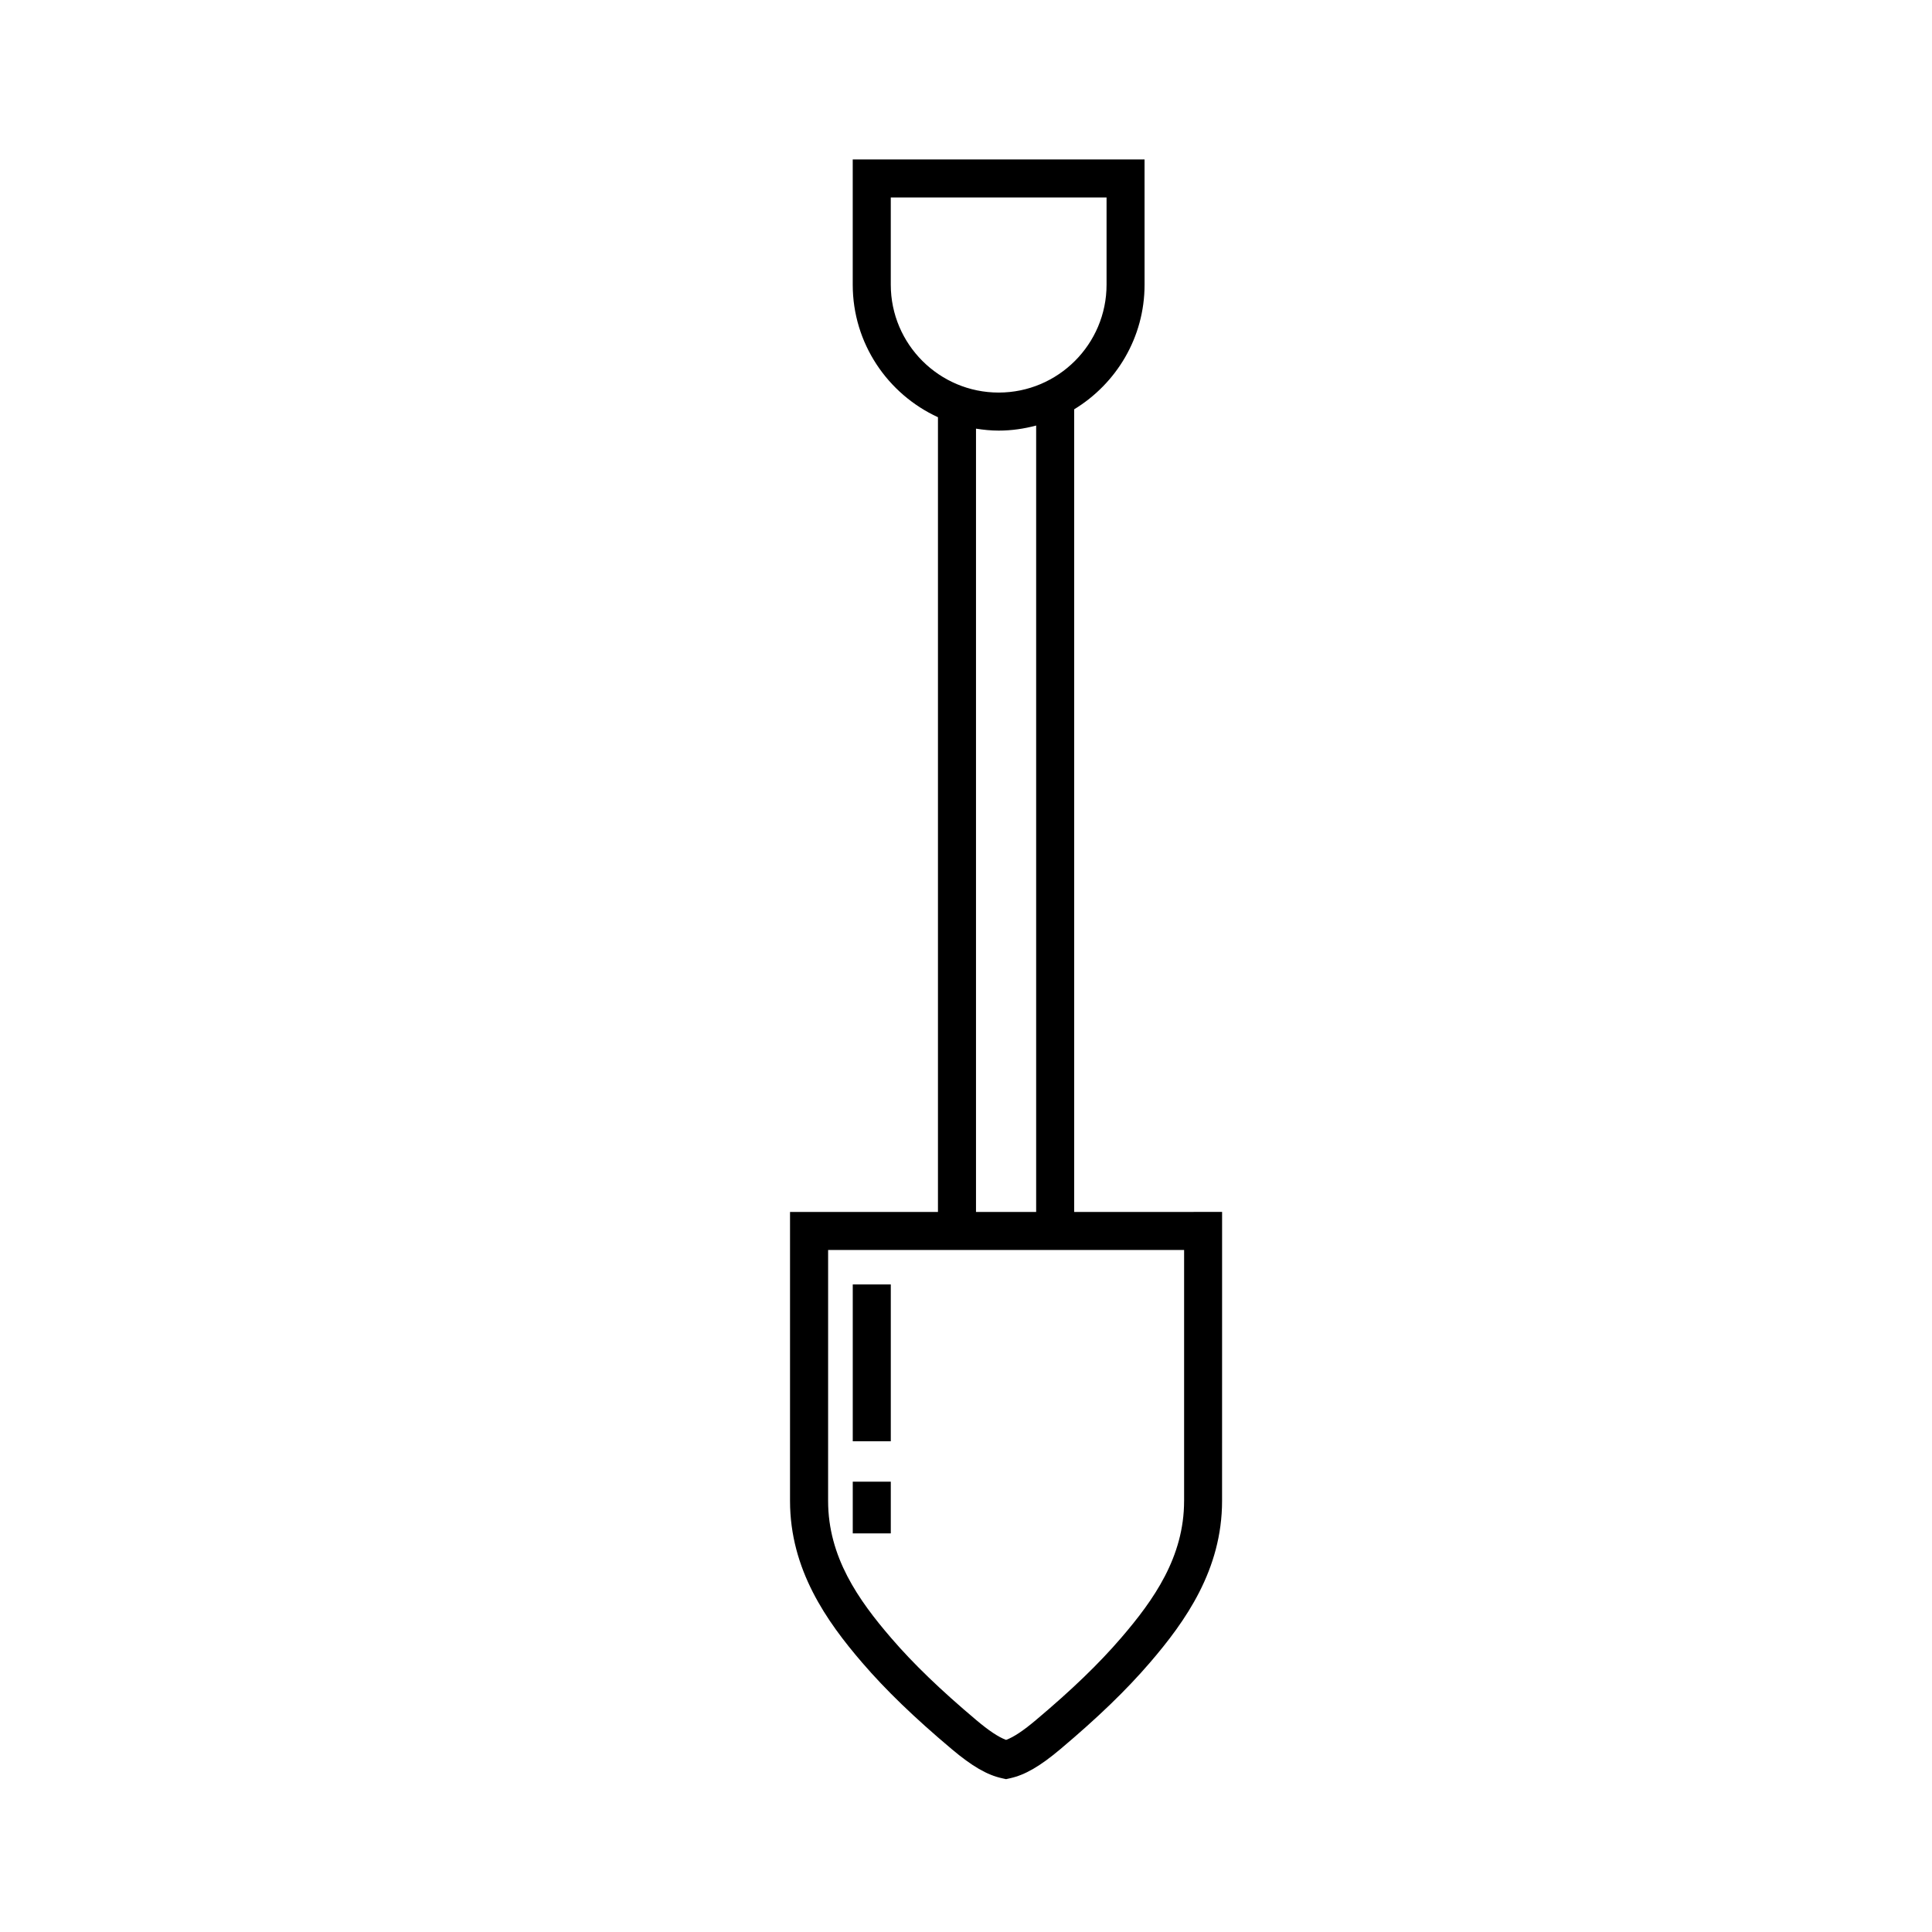 <?xml version="1.0" encoding="UTF-8"?>
<!-- Uploaded to: ICON Repo, www.svgrepo.com, Generator: ICON Repo Mixer Tools -->
<svg fill="#000000" width="800px" height="800px" version="1.1" viewBox="144 144 512 512" xmlns="http://www.w3.org/2000/svg">
 <g>
  <path d="m428.67 465.18v-212.71c11.16-6.793 18.652-19.027 18.652-33.02l-0.004-33.195h-77.336v33.191c0 15.578 9.281 29.004 22.586 35.121v210.61h-39.203v76.574c0 18.199 9.68 31.895 19.145 42.895 6.238 7.25 13.77 14.523 23.703 22.887 5.391 4.539 9.371 6.852 13.32 7.719l1.082 0.242 1.082-0.242c3.945-0.867 7.93-3.18 13.32-7.719 9.93-8.363 17.461-15.637 23.699-22.887 9.465-11 19.145-24.691 19.145-42.895l0.008-76.578zm-48.605-245.73v-23.121h57.184v23.113c0 15.766-12.828 28.59-28.59 28.59-15.766 0.004-28.594-12.824-28.594-28.582zm22.586 38.148c1.961 0.309 3.953 0.516 6 0.516 3.441 0 6.762-0.492 9.941-1.344v208.41h-15.941zm55.145 284.16c0 14.863-8.031 26.238-16.703 36.32-5.879 6.832-13.047 13.75-22.562 21.754-3.324 2.805-5.879 4.508-7.906 5.262-2.023-0.75-4.578-2.453-7.91-5.262-9.508-8.012-16.676-14.922-22.555-21.754-8.676-10.082-16.703-21.457-16.703-36.32l0.004-66.504h94.34v66.504z"/>
  <path d="m369.99 536.66h10.078v13.703h-10.078z"/>
  <path d="m369.99 484.39h10.078v41.562h-10.078z"/>
 </g>
</svg>